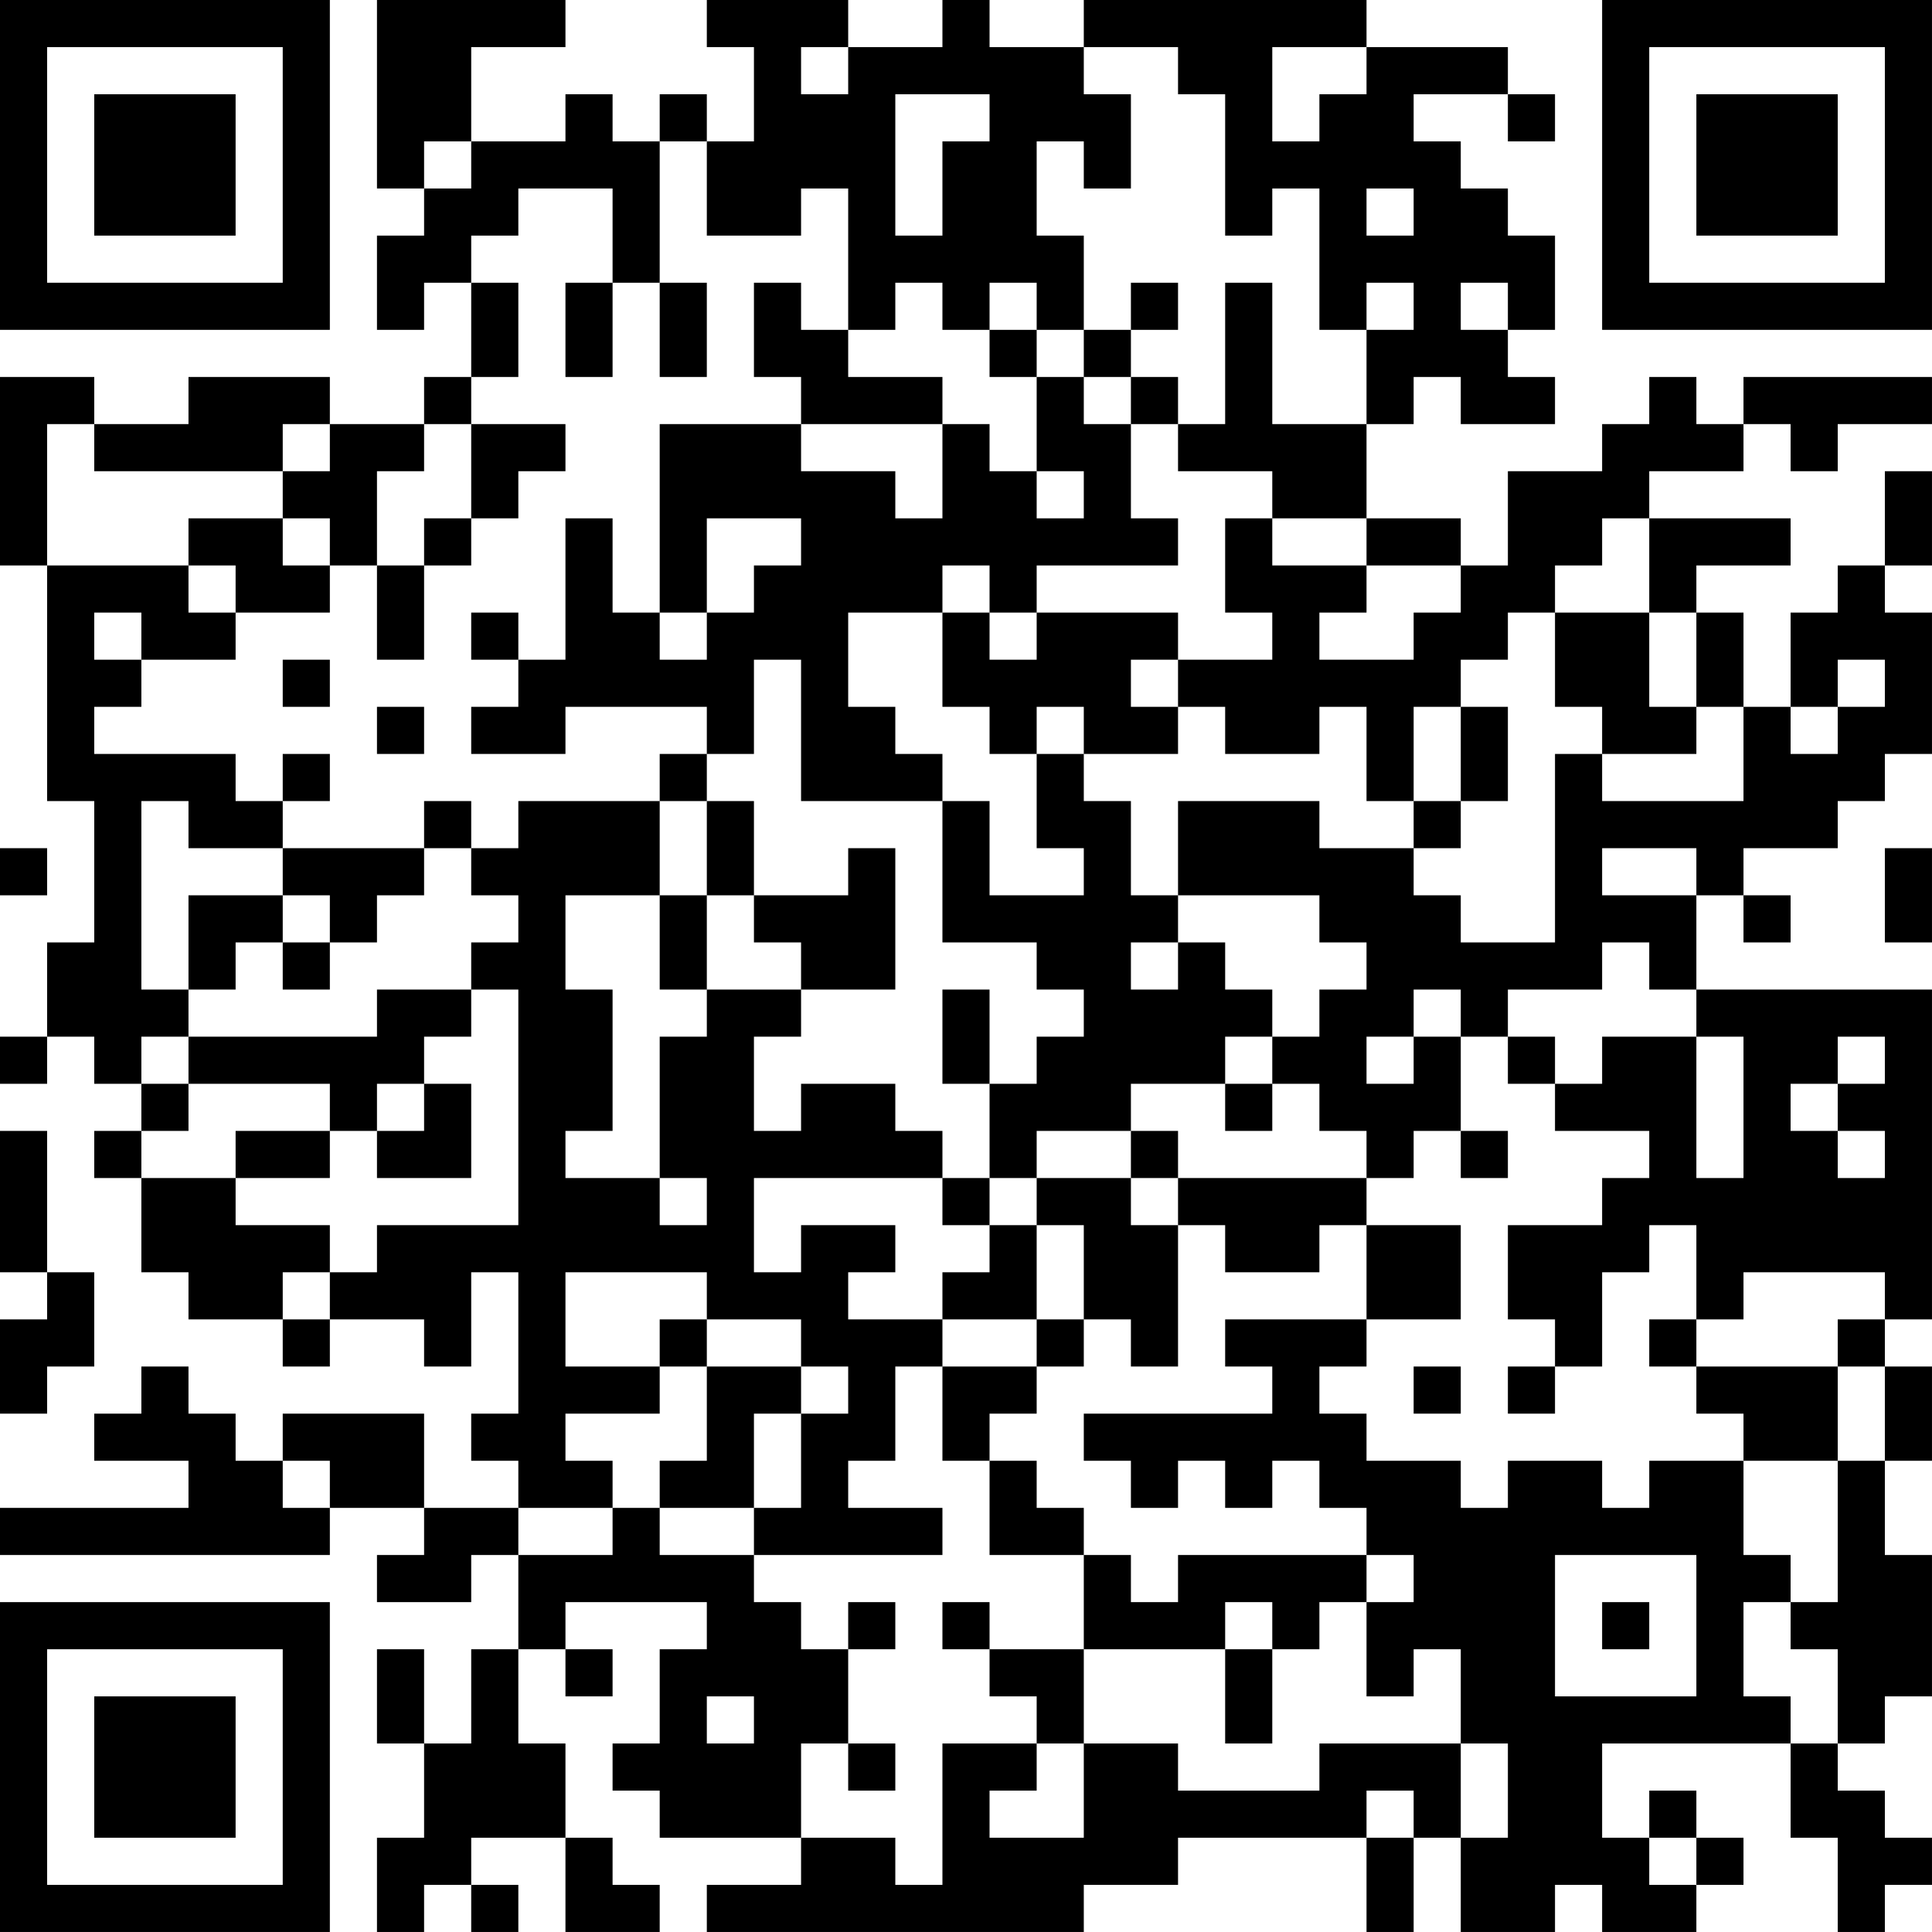 <?xml version="1.0" encoding="UTF-8"?>
<svg xmlns="http://www.w3.org/2000/svg" version="1.1" width="300" height="300" viewBox="0 0 300 300"><rect x="0" y="0" width="300" height="300" fill="#ffffff"/><g transform="scale(7.317)"><g transform="translate(0,0)"><path fill-rule="evenodd" d="M8 0L8 4L9 4L9 5L8 5L8 7L9 7L9 6L10 6L10 8L9 8L9 9L7 9L7 8L4 8L4 9L2 9L2 8L0 8L0 12L1 12L1 17L2 17L2 20L1 20L1 22L0 22L0 23L1 23L1 22L2 22L2 23L3 23L3 24L2 24L2 25L3 25L3 27L4 27L4 28L6 28L6 29L7 29L7 28L9 28L9 29L10 29L10 27L11 27L11 30L10 30L10 31L11 31L11 32L9 32L9 30L6 30L6 31L5 31L5 30L4 30L4 29L3 29L3 30L2 30L2 31L4 31L4 32L0 32L0 33L7 33L7 32L9 32L9 33L8 33L8 34L10 34L10 33L11 33L11 35L10 35L10 37L9 37L9 35L8 35L8 37L9 37L9 39L8 39L8 41L9 41L9 40L10 40L10 41L11 41L11 40L10 40L10 39L12 39L12 41L14 41L14 40L13 40L13 39L12 39L12 37L11 37L11 35L12 35L12 36L13 36L13 35L12 35L12 34L15 34L15 35L14 35L14 37L13 37L13 38L14 38L14 39L17 39L17 40L15 40L15 41L23 41L23 40L25 40L25 39L29 39L29 41L30 41L30 39L31 39L31 41L33 41L33 40L34 40L34 41L36 41L36 40L37 40L37 39L36 39L36 38L35 38L35 39L34 39L34 37L38 37L38 39L39 39L39 41L40 41L40 40L41 40L41 39L40 39L40 38L39 38L39 37L40 37L40 36L41 36L41 33L40 33L40 31L41 31L41 29L40 29L40 28L41 28L41 21L36 21L36 19L37 19L37 20L38 20L38 19L37 19L37 18L39 18L39 17L40 17L40 16L41 16L41 13L40 13L40 12L41 12L41 10L40 10L40 12L39 12L39 13L38 13L38 15L37 15L37 13L36 13L36 12L38 12L38 11L35 11L35 10L37 10L37 9L38 9L38 10L39 10L39 9L41 9L41 8L37 8L37 9L36 9L36 8L35 8L35 9L34 9L34 10L32 10L32 12L31 12L31 11L29 11L29 9L30 9L30 8L31 8L31 9L33 9L33 8L32 8L32 7L33 7L33 5L32 5L32 4L31 4L31 3L30 3L30 2L32 2L32 3L33 3L33 2L32 2L32 1L29 1L29 0L23 0L23 1L21 1L21 0L20 0L20 1L18 1L18 0L15 0L15 1L16 1L16 3L15 3L15 2L14 2L14 3L13 3L13 2L12 2L12 3L10 3L10 1L12 1L12 0ZM17 1L17 2L18 2L18 1ZM23 1L23 2L24 2L24 4L23 4L23 3L22 3L22 5L23 5L23 7L22 7L22 6L21 6L21 7L20 7L20 6L19 6L19 7L18 7L18 4L17 4L17 5L15 5L15 3L14 3L14 6L13 6L13 4L11 4L11 5L10 5L10 6L11 6L11 8L10 8L10 9L9 9L9 10L8 10L8 12L7 12L7 11L6 11L6 10L7 10L7 9L6 9L6 10L2 10L2 9L1 9L1 12L4 12L4 13L5 13L5 14L3 14L3 13L2 13L2 14L3 14L3 15L2 15L2 16L5 16L5 17L6 17L6 18L4 18L4 17L3 17L3 21L4 21L4 22L3 22L3 23L4 23L4 24L3 24L3 25L5 25L5 26L7 26L7 27L6 27L6 28L7 28L7 27L8 27L8 26L11 26L11 21L10 21L10 20L11 20L11 19L10 19L10 18L11 18L11 17L14 17L14 19L12 19L12 21L13 21L13 24L12 24L12 25L14 25L14 26L15 26L15 25L14 25L14 22L15 22L15 21L17 21L17 22L16 22L16 24L17 24L17 23L19 23L19 24L20 24L20 25L16 25L16 27L17 27L17 26L19 26L19 27L18 27L18 28L20 28L20 29L19 29L19 31L18 31L18 32L20 32L20 33L16 33L16 32L17 32L17 30L18 30L18 29L17 29L17 28L15 28L15 27L12 27L12 29L14 29L14 30L12 30L12 31L13 31L13 32L11 32L11 33L13 33L13 32L14 32L14 33L16 33L16 34L17 34L17 35L18 35L18 37L17 37L17 39L19 39L19 40L20 40L20 37L22 37L22 38L21 38L21 39L23 39L23 37L25 37L25 38L28 38L28 37L31 37L31 39L32 39L32 37L31 37L31 35L30 35L30 36L29 36L29 34L30 34L30 33L29 33L29 32L28 32L28 31L27 31L27 32L26 32L26 31L25 31L25 32L24 32L24 31L23 31L23 30L27 30L27 29L26 29L26 28L29 28L29 29L28 29L28 30L29 30L29 31L31 31L31 32L32 32L32 31L34 31L34 32L35 32L35 31L37 31L37 33L38 33L38 34L37 34L37 36L38 36L38 37L39 37L39 35L38 35L38 34L39 34L39 31L40 31L40 29L39 29L39 28L40 28L40 27L37 27L37 28L36 28L36 26L35 26L35 27L34 27L34 29L33 29L33 28L32 28L32 26L34 26L34 25L35 25L35 24L33 24L33 23L34 23L34 22L36 22L36 25L37 25L37 22L36 22L36 21L35 21L35 20L34 20L34 21L32 21L32 22L31 22L31 21L30 21L30 22L29 22L29 23L30 23L30 22L31 22L31 24L30 24L30 25L29 25L29 24L28 24L28 23L27 23L27 22L28 22L28 21L29 21L29 20L28 20L28 19L25 19L25 17L28 17L28 18L30 18L30 19L31 19L31 20L33 20L33 16L34 16L34 17L37 17L37 15L36 15L36 13L35 13L35 11L34 11L34 12L33 12L33 13L32 13L32 14L31 14L31 15L30 15L30 17L29 17L29 15L28 15L28 16L26 16L26 15L25 15L25 14L27 14L27 13L26 13L26 11L27 11L27 12L29 12L29 13L28 13L28 14L30 14L30 13L31 13L31 12L29 12L29 11L27 11L27 10L25 10L25 9L26 9L26 6L27 6L27 9L29 9L29 7L30 7L30 6L29 6L29 7L28 7L28 4L27 4L27 5L26 5L26 2L25 2L25 1ZM27 1L27 3L28 3L28 2L29 2L29 1ZM19 2L19 5L20 5L20 3L21 3L21 2ZM9 3L9 4L10 4L10 3ZM29 4L29 5L30 5L30 4ZM12 6L12 8L13 8L13 6ZM14 6L14 8L15 8L15 6ZM16 6L16 8L17 8L17 9L14 9L14 13L13 13L13 11L12 11L12 14L11 14L11 13L10 13L10 14L11 14L11 15L10 15L10 16L12 16L12 15L15 15L15 16L14 16L14 17L15 17L15 19L14 19L14 21L15 21L15 19L16 19L16 20L17 20L17 21L19 21L19 18L18 18L18 19L16 19L16 17L15 17L15 16L16 16L16 14L17 14L17 17L20 17L20 20L22 20L22 21L23 21L23 22L22 22L22 23L21 23L21 21L20 21L20 23L21 23L21 25L20 25L20 26L21 26L21 27L20 27L20 28L22 28L22 29L20 29L20 31L21 31L21 33L23 33L23 35L21 35L21 34L20 34L20 35L21 35L21 36L22 36L22 37L23 37L23 35L26 35L26 37L27 37L27 35L28 35L28 34L29 34L29 33L25 33L25 34L24 34L24 33L23 33L23 32L22 32L22 31L21 31L21 30L22 30L22 29L23 29L23 28L24 28L24 29L25 29L25 26L26 26L26 27L28 27L28 26L29 26L29 28L31 28L31 26L29 26L29 25L25 25L25 24L24 24L24 23L26 23L26 24L27 24L27 23L26 23L26 22L27 22L27 21L26 21L26 20L25 20L25 19L24 19L24 17L23 17L23 16L25 16L25 15L24 15L24 14L25 14L25 13L22 13L22 12L25 12L25 11L24 11L24 9L25 9L25 8L24 8L24 7L25 7L25 6L24 6L24 7L23 7L23 8L22 8L22 7L21 7L21 8L22 8L22 10L21 10L21 9L20 9L20 8L18 8L18 7L17 7L17 6ZM31 6L31 7L32 7L32 6ZM23 8L23 9L24 9L24 8ZM10 9L10 11L9 11L9 12L8 12L8 14L9 14L9 12L10 12L10 11L11 11L11 10L12 10L12 9ZM17 9L17 10L19 10L19 11L20 11L20 9ZM22 10L22 11L23 11L23 10ZM4 11L4 12L5 12L5 13L7 13L7 12L6 12L6 11ZM15 11L15 13L14 13L14 14L15 14L15 13L16 13L16 12L17 12L17 11ZM20 12L20 13L18 13L18 15L19 15L19 16L20 16L20 17L21 17L21 19L23 19L23 18L22 18L22 16L23 16L23 15L22 15L22 16L21 16L21 15L20 15L20 13L21 13L21 14L22 14L22 13L21 13L21 12ZM33 13L33 15L34 15L34 16L36 16L36 15L35 15L35 13ZM6 14L6 15L7 15L7 14ZM39 14L39 15L38 15L38 16L39 16L39 15L40 15L40 14ZM8 15L8 16L9 16L9 15ZM31 15L31 17L30 17L30 18L31 18L31 17L32 17L32 15ZM6 16L6 17L7 17L7 16ZM9 17L9 18L6 18L6 19L4 19L4 21L5 21L5 20L6 20L6 21L7 21L7 20L8 20L8 19L9 19L9 18L10 18L10 17ZM0 18L0 19L1 19L1 18ZM34 18L34 19L36 19L36 18ZM40 18L40 20L41 20L41 18ZM6 19L6 20L7 20L7 19ZM24 20L24 21L25 21L25 20ZM8 21L8 22L4 22L4 23L7 23L7 24L5 24L5 25L7 25L7 24L8 24L8 25L10 25L10 23L9 23L9 22L10 22L10 21ZM32 22L32 23L33 23L33 22ZM39 22L39 23L38 23L38 24L39 24L39 25L40 25L40 24L39 24L39 23L40 23L40 22ZM8 23L8 24L9 24L9 23ZM0 24L0 27L1 27L1 28L0 28L0 30L1 30L1 29L2 29L2 27L1 27L1 24ZM22 24L22 25L21 25L21 26L22 26L22 28L23 28L23 26L22 26L22 25L24 25L24 26L25 26L25 25L24 25L24 24ZM31 24L31 25L32 25L32 24ZM14 28L14 29L15 29L15 31L14 31L14 32L16 32L16 30L17 30L17 29L15 29L15 28ZM35 28L35 29L36 29L36 30L37 30L37 31L39 31L39 29L36 29L36 28ZM30 29L30 30L31 30L31 29ZM32 29L32 30L33 30L33 29ZM6 31L6 32L7 32L7 31ZM33 33L33 36L36 36L36 33ZM18 34L18 35L19 35L19 34ZM26 34L26 35L27 35L27 34ZM34 34L34 35L35 35L35 34ZM15 36L15 37L16 37L16 36ZM18 37L18 38L19 38L19 37ZM29 38L29 39L30 39L30 38ZM35 39L35 40L36 40L36 39ZM0 0L0 7L7 7L7 0ZM1 1L1 6L6 6L6 1ZM2 2L2 5L5 5L5 2ZM34 0L34 7L41 7L41 0ZM35 1L35 6L40 6L40 1ZM36 2L36 5L39 5L39 2ZM0 34L0 41L7 41L7 34ZM1 35L1 40L6 40L6 35ZM2 36L2 39L5 39L5 36Z" fill="#000000"/></g></g></svg>
